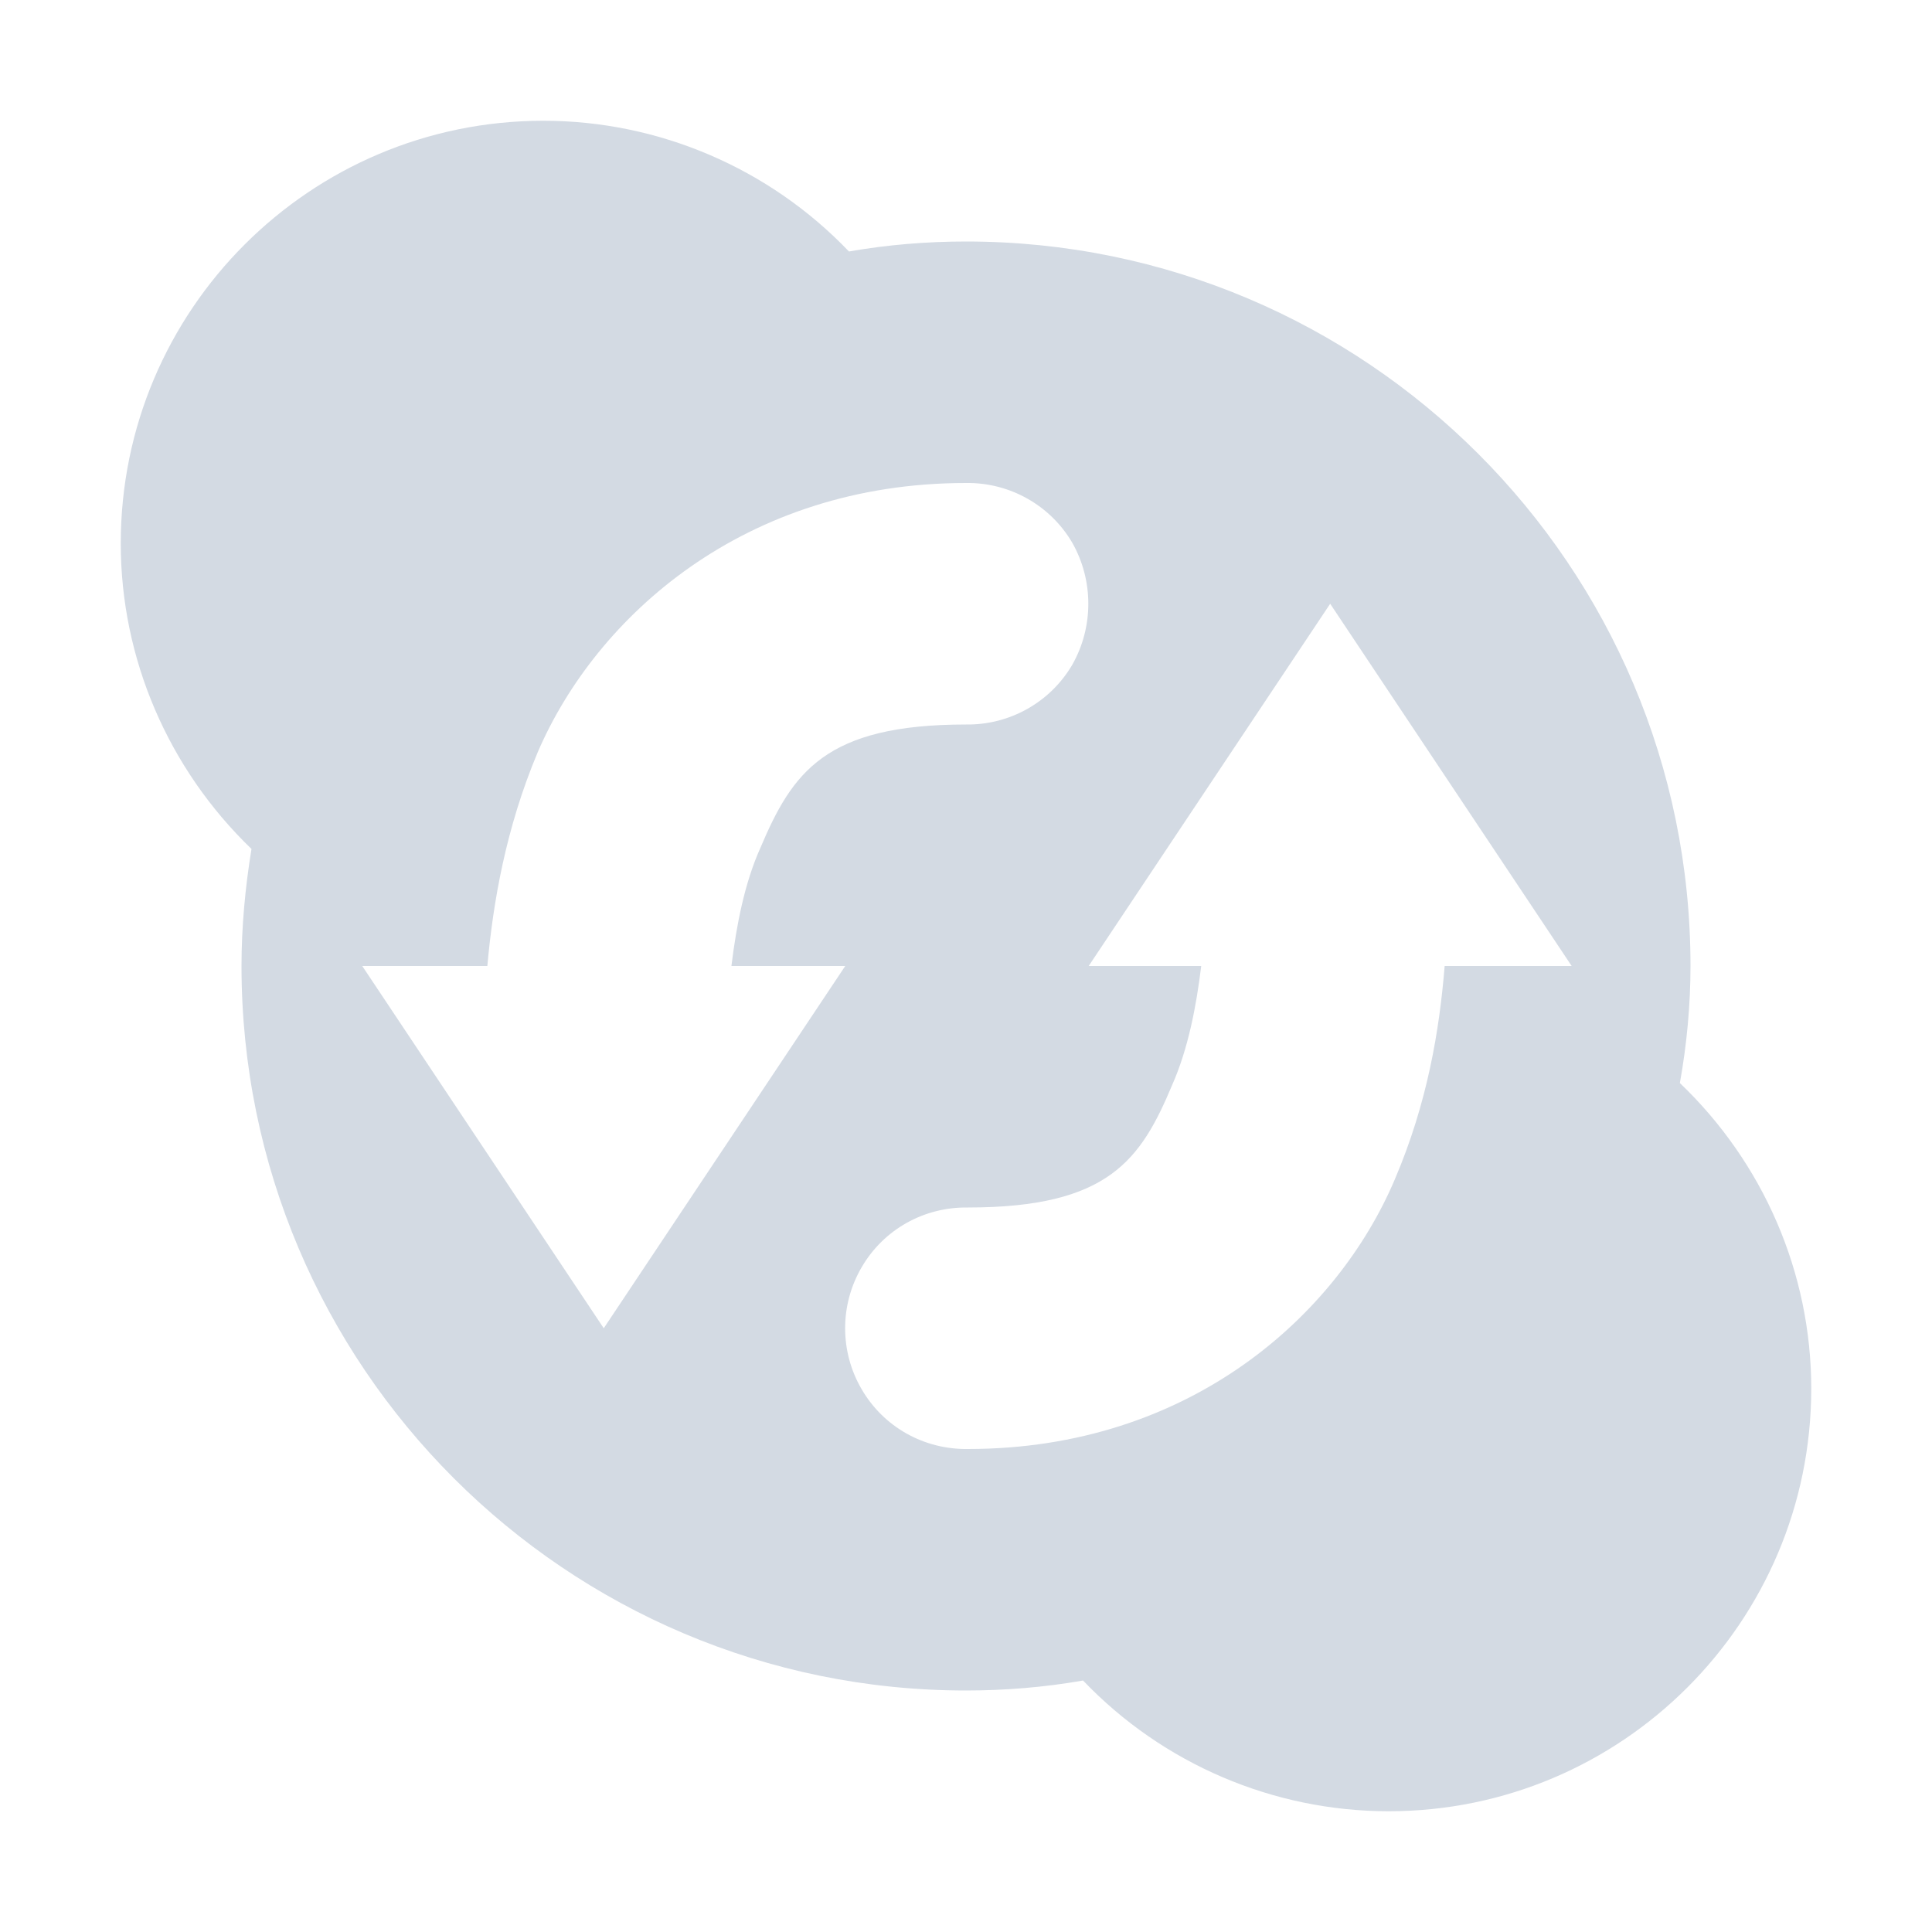 <svg xmlns="http://www.w3.org/2000/svg" width="12pt" height="12pt" version="1.1" viewBox="0 0 12 12">
 <g>
  <path style="fill:rgb(82.745%,85.49%,89.02%)" d="M 3.375 0.75 C 1.926 0.75 0.75 1.926 0.75 3.375 C 0.75 4.094 1.047 4.777 1.562 5.273 C 1.523 5.512 1.5 5.758 1.5 6 C 1.5 8.484 3.516 10.5 6 10.5 C 6.242 10.5 6.488 10.48 6.727 10.438 C 7.223 10.957 7.91 11.25 8.625 11.25 C 10.074 11.25 11.25 10.074 11.25 8.625 C 11.25 7.906 10.953 7.223 10.434 6.727 C 10.477 6.488 10.5 6.242 10.5 6 C 10.5 3.516 8.484 1.5 6 1.5 C 5.758 1.5 5.512 1.52 5.273 1.562 C 4.777 1.043 4.09 0.75 3.375 0.75 Z M 6 3 C 6.27 2.996 6.523 3.137 6.66 3.371 C 6.793 3.605 6.793 3.895 6.66 4.129 C 6.523 4.363 6.27 4.504 6 4.5 C 5.125 4.5 4.922 4.797 4.723 5.266 C 4.625 5.484 4.574 5.746 4.543 6 L 5.25 6 L 3.75 8.25 L 2.25 6 L 3.027 6 C 3.062 5.609 3.141 5.145 3.34 4.672 C 3.703 3.828 4.625 3 6 3 Z M 8.262 3.75 L 9.762 6 L 8.973 6 C 8.941 6.395 8.867 6.848 8.664 7.324 C 8.305 8.172 7.387 9 6.012 9 C 5.738 9.004 5.488 8.863 5.352 8.629 C 5.215 8.395 5.215 8.105 5.352 7.871 C 5.488 7.637 5.738 7.496 6.012 7.5 C 6.887 7.5 7.086 7.203 7.281 6.738 C 7.379 6.516 7.43 6.254 7.461 6 L 6.762 6 Z M 8.262 3.75"/>
 </g>
</svg>
